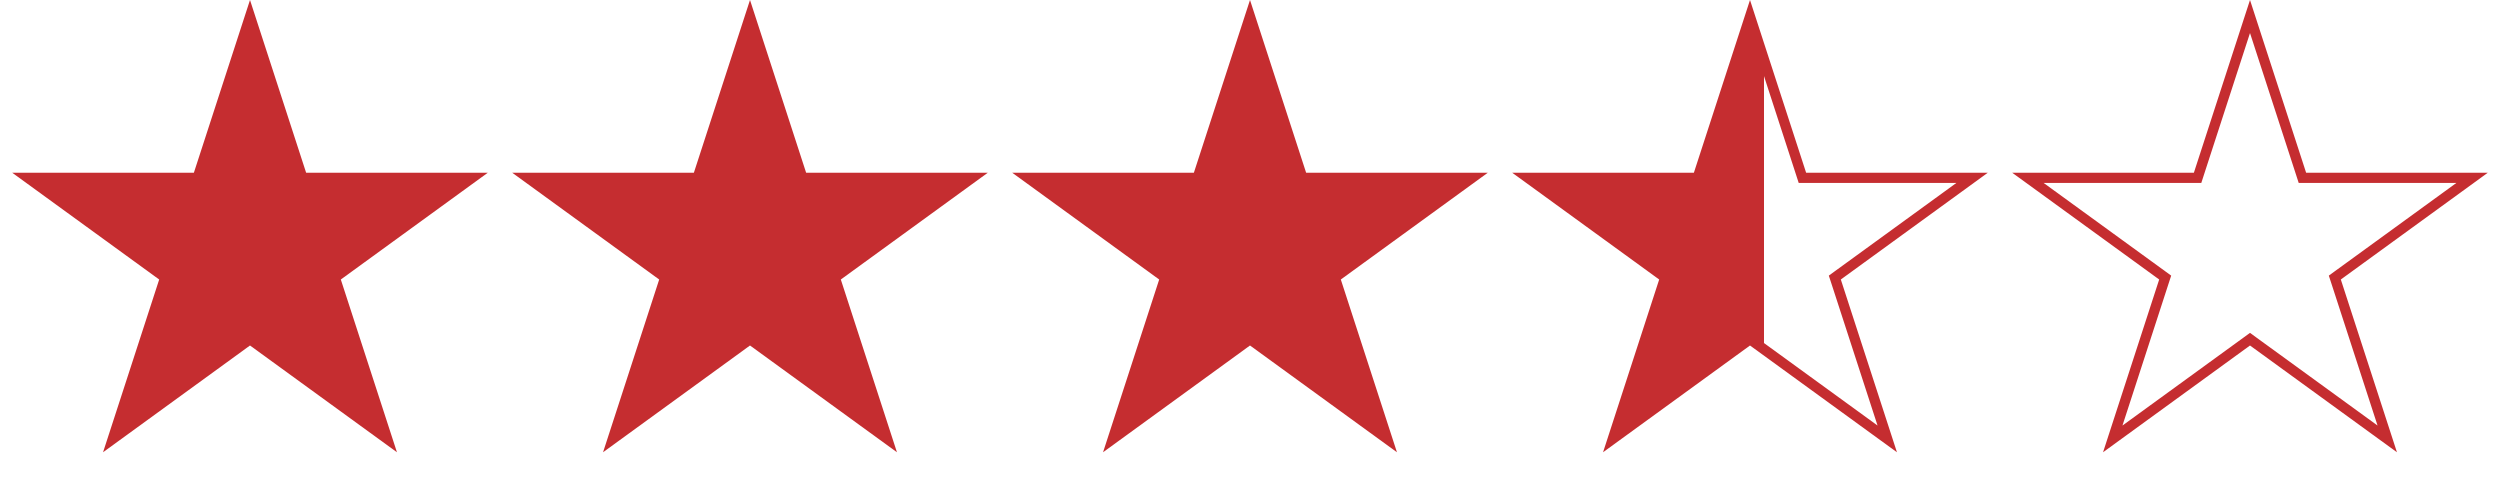 <svg width="245" height="49" viewBox="0 0 245 49" fill="none" xmlns="http://www.w3.org/2000/svg">
<path d="M24.5 0L30.001 16.929L47.801 16.929L33.4 27.392L38.901 44.321L24.5 33.858L10.099 44.321L15.6 27.392L1.199 16.929L18.999 16.929L24.5 0Z" fill="#C52D30"/>
<path d="M73.5 0L79.001 16.929L96.801 16.929L82.4 27.392L87.901 44.321L73.5 33.858L59.099 44.321L64.6 27.392L50.199 16.929L67.999 16.929L73.5 0Z" fill="#C52D30"/>
<path d="M122.5 0L128.001 16.929L145.801 16.929L131.4 27.392L136.901 44.321L122.5 33.858L108.099 44.321L113.6 27.392L99.199 16.929L116.999 16.929L122.5 0Z" fill="#C52D30"/>
<path d="M171.5 1.618L176.525 17.084L176.637 17.429H177.001L193.262 17.429L180.106 26.987L179.812 27.201L179.925 27.546L184.95 43.012L171.794 33.454L171.5 33.24L171.206 33.454L158.05 43.012L163.075 27.546L163.188 27.201L162.894 26.987L149.738 17.429L165.999 17.429H166.363L166.475 17.084L171.5 1.618Z" fill="url(#paint0_linear_63_2371)" stroke="#C52D30"/>
<path d="M220.5 1.618L225.525 17.084L225.637 17.429H226.001L242.262 17.429L229.106 26.987L228.812 27.201L228.925 27.546L233.95 43.012L220.794 33.454L220.5 33.24L220.206 33.454L207.05 43.012L212.075 27.546L212.188 27.201L211.894 26.987L198.738 17.429L214.999 17.429H215.363L215.475 17.084L220.5 1.618Z" fill="url(#paint1_linear_63_2371)" stroke="#C52D30"/>
<defs>
<linearGradient id="paint0_linear_63_2371" x1="141.346" y1="24.5" x2="200.712" y2="24.5" gradientUnits="userSpaceOnUse">
<stop offset="0.531" stop-color="#C52D30"/>
<stop offset="0.531" stop-color="#C52D30" stop-opacity="0"/>
</linearGradient>
<linearGradient id="paint1_linear_63_2371" x1="196" y1="24.5" x2="250.654" y2="24.5" gradientUnits="userSpaceOnUse">
<stop stop-color="#C52D30"/>
<stop offset="0" stop-color="#C52D30" stop-opacity="0"/>
</linearGradient>
</defs>
</svg>
